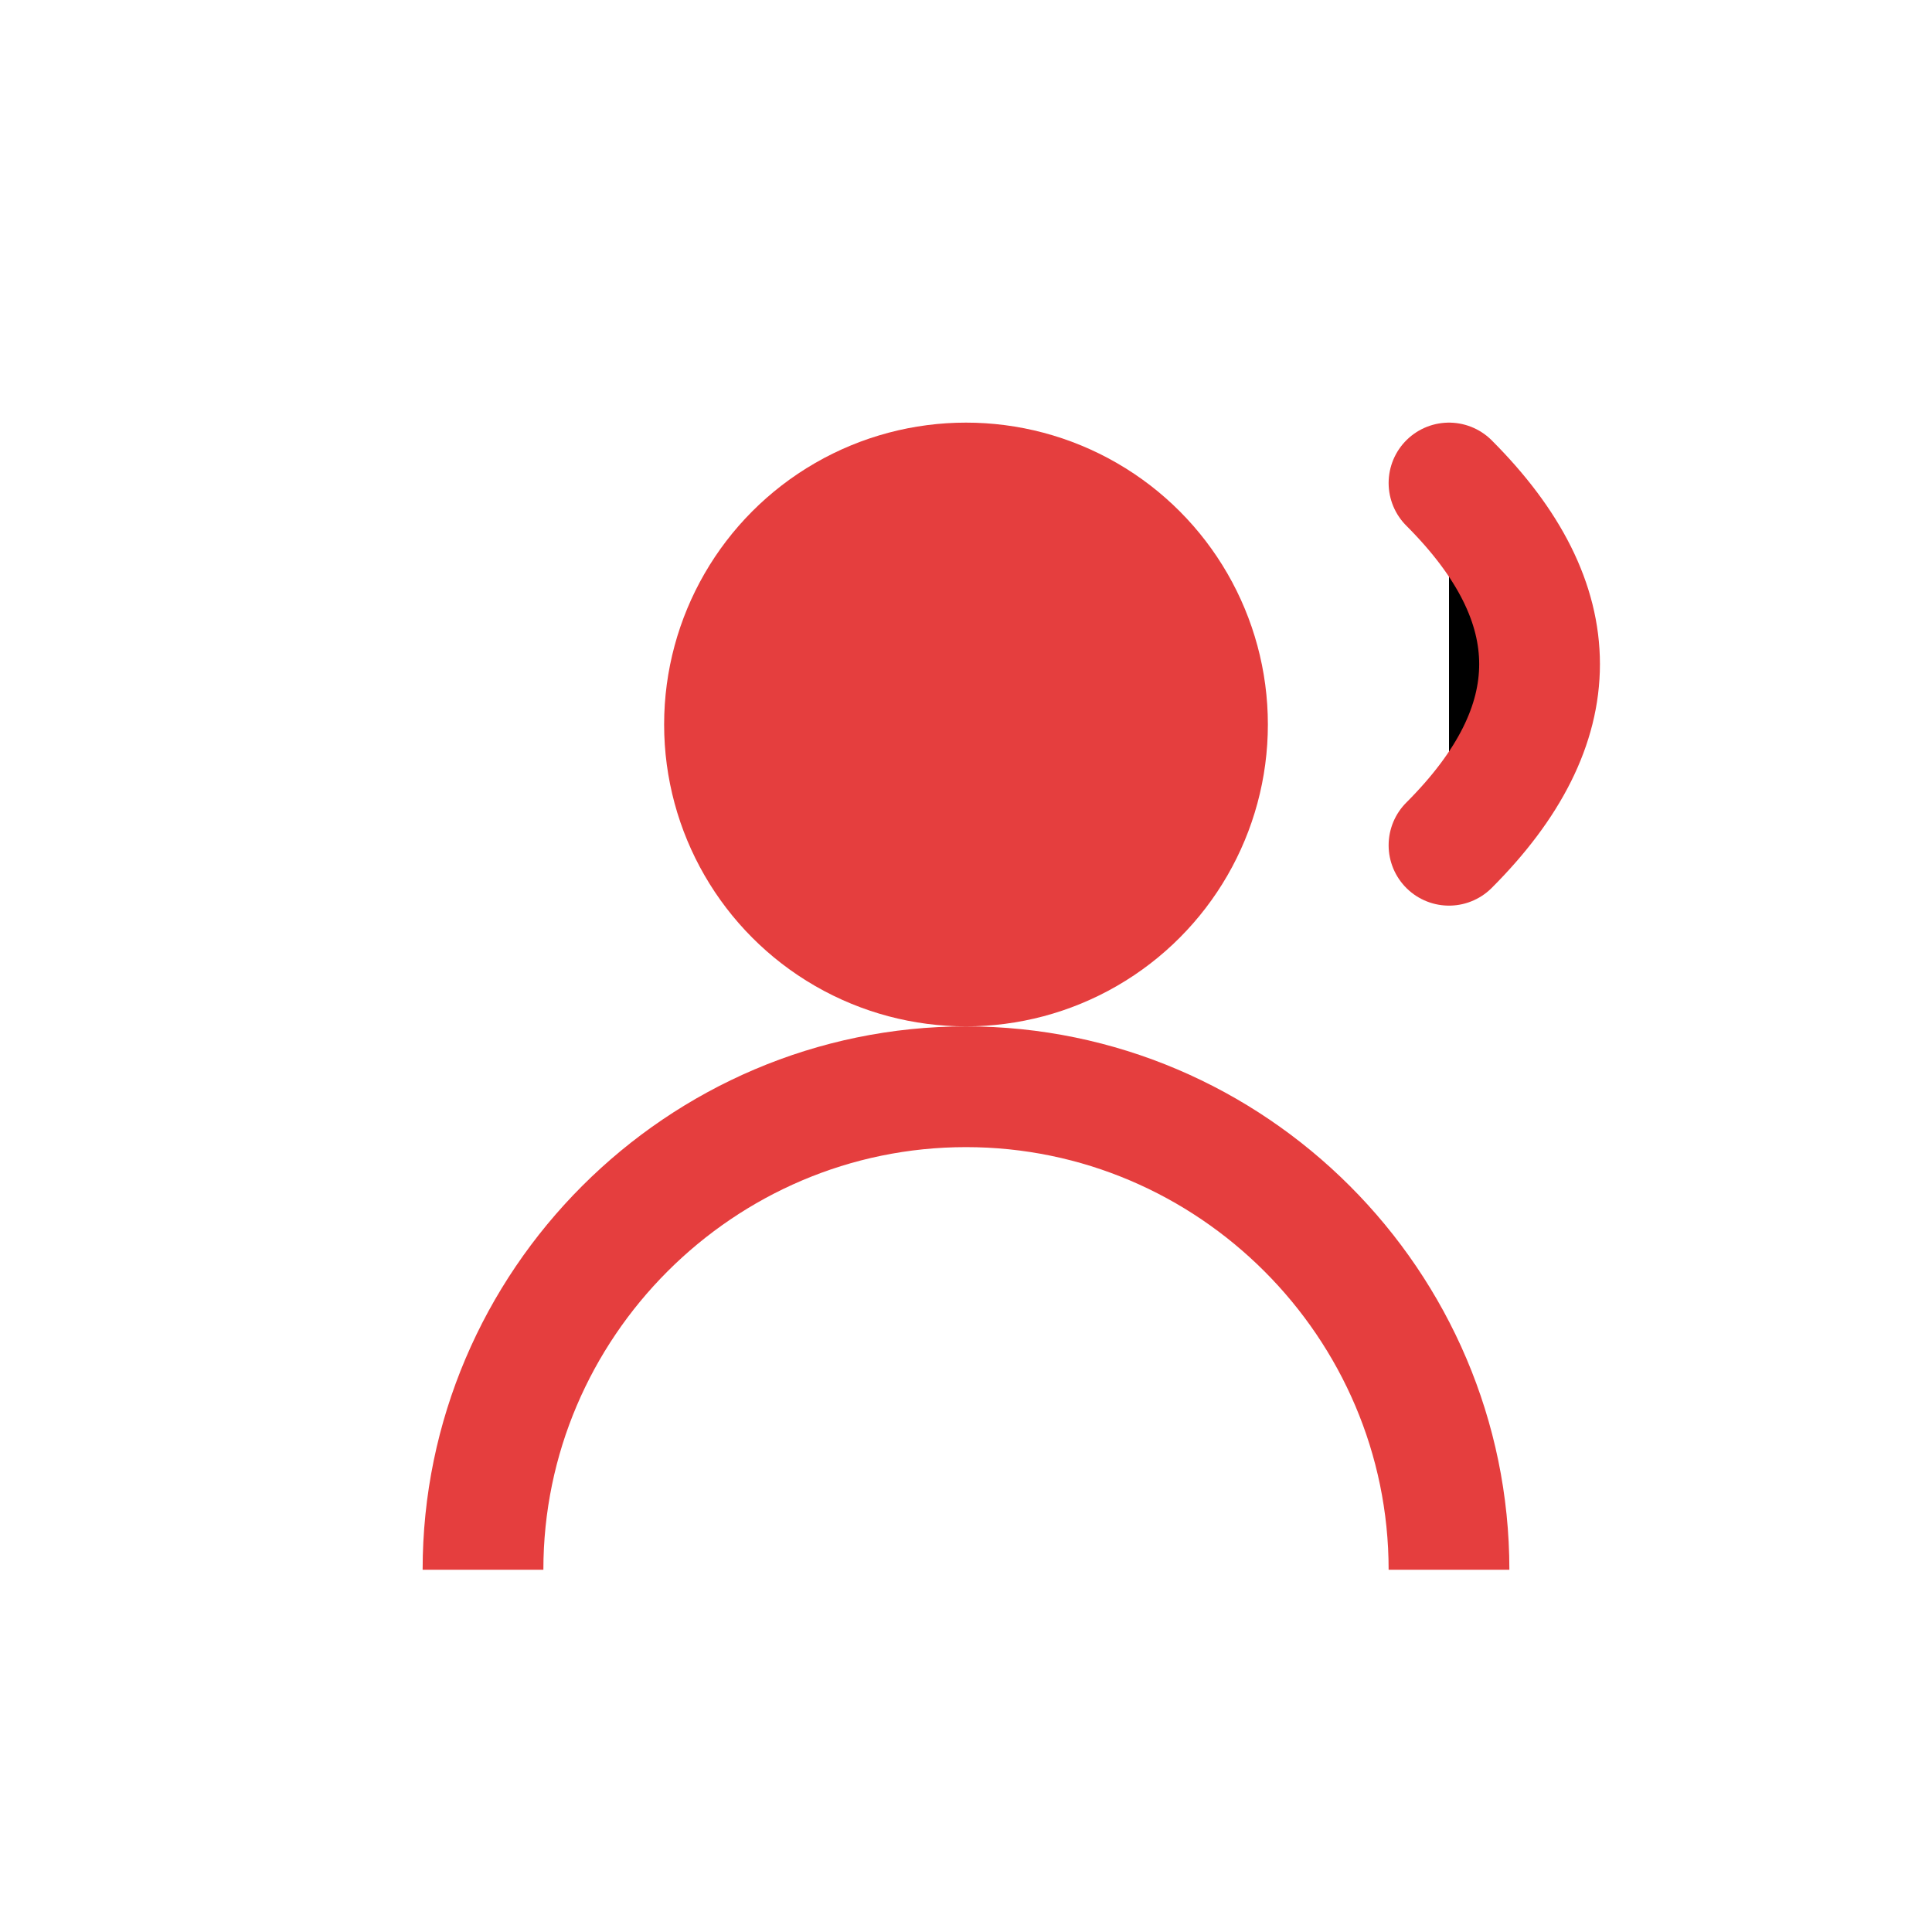 <?xml version="1.0" encoding="UTF-8"?>
<svg xmlns="http://www.w3.org/2000/svg" width="32" height="32" viewBox="0 0 32 32"><circle cx="16" cy="12" r="5" fill="#E53E3E"/><path d="M8 26c0-4.4 3.6-8 8-8s8 3.6 8 8" stroke="#E53E3E" stroke-width="2" fill="none"/><path d="M24 8c2 2 2 4 0 6" stroke="#E53E3E" stroke-width="2" stroke-linecap="round"/></svg>